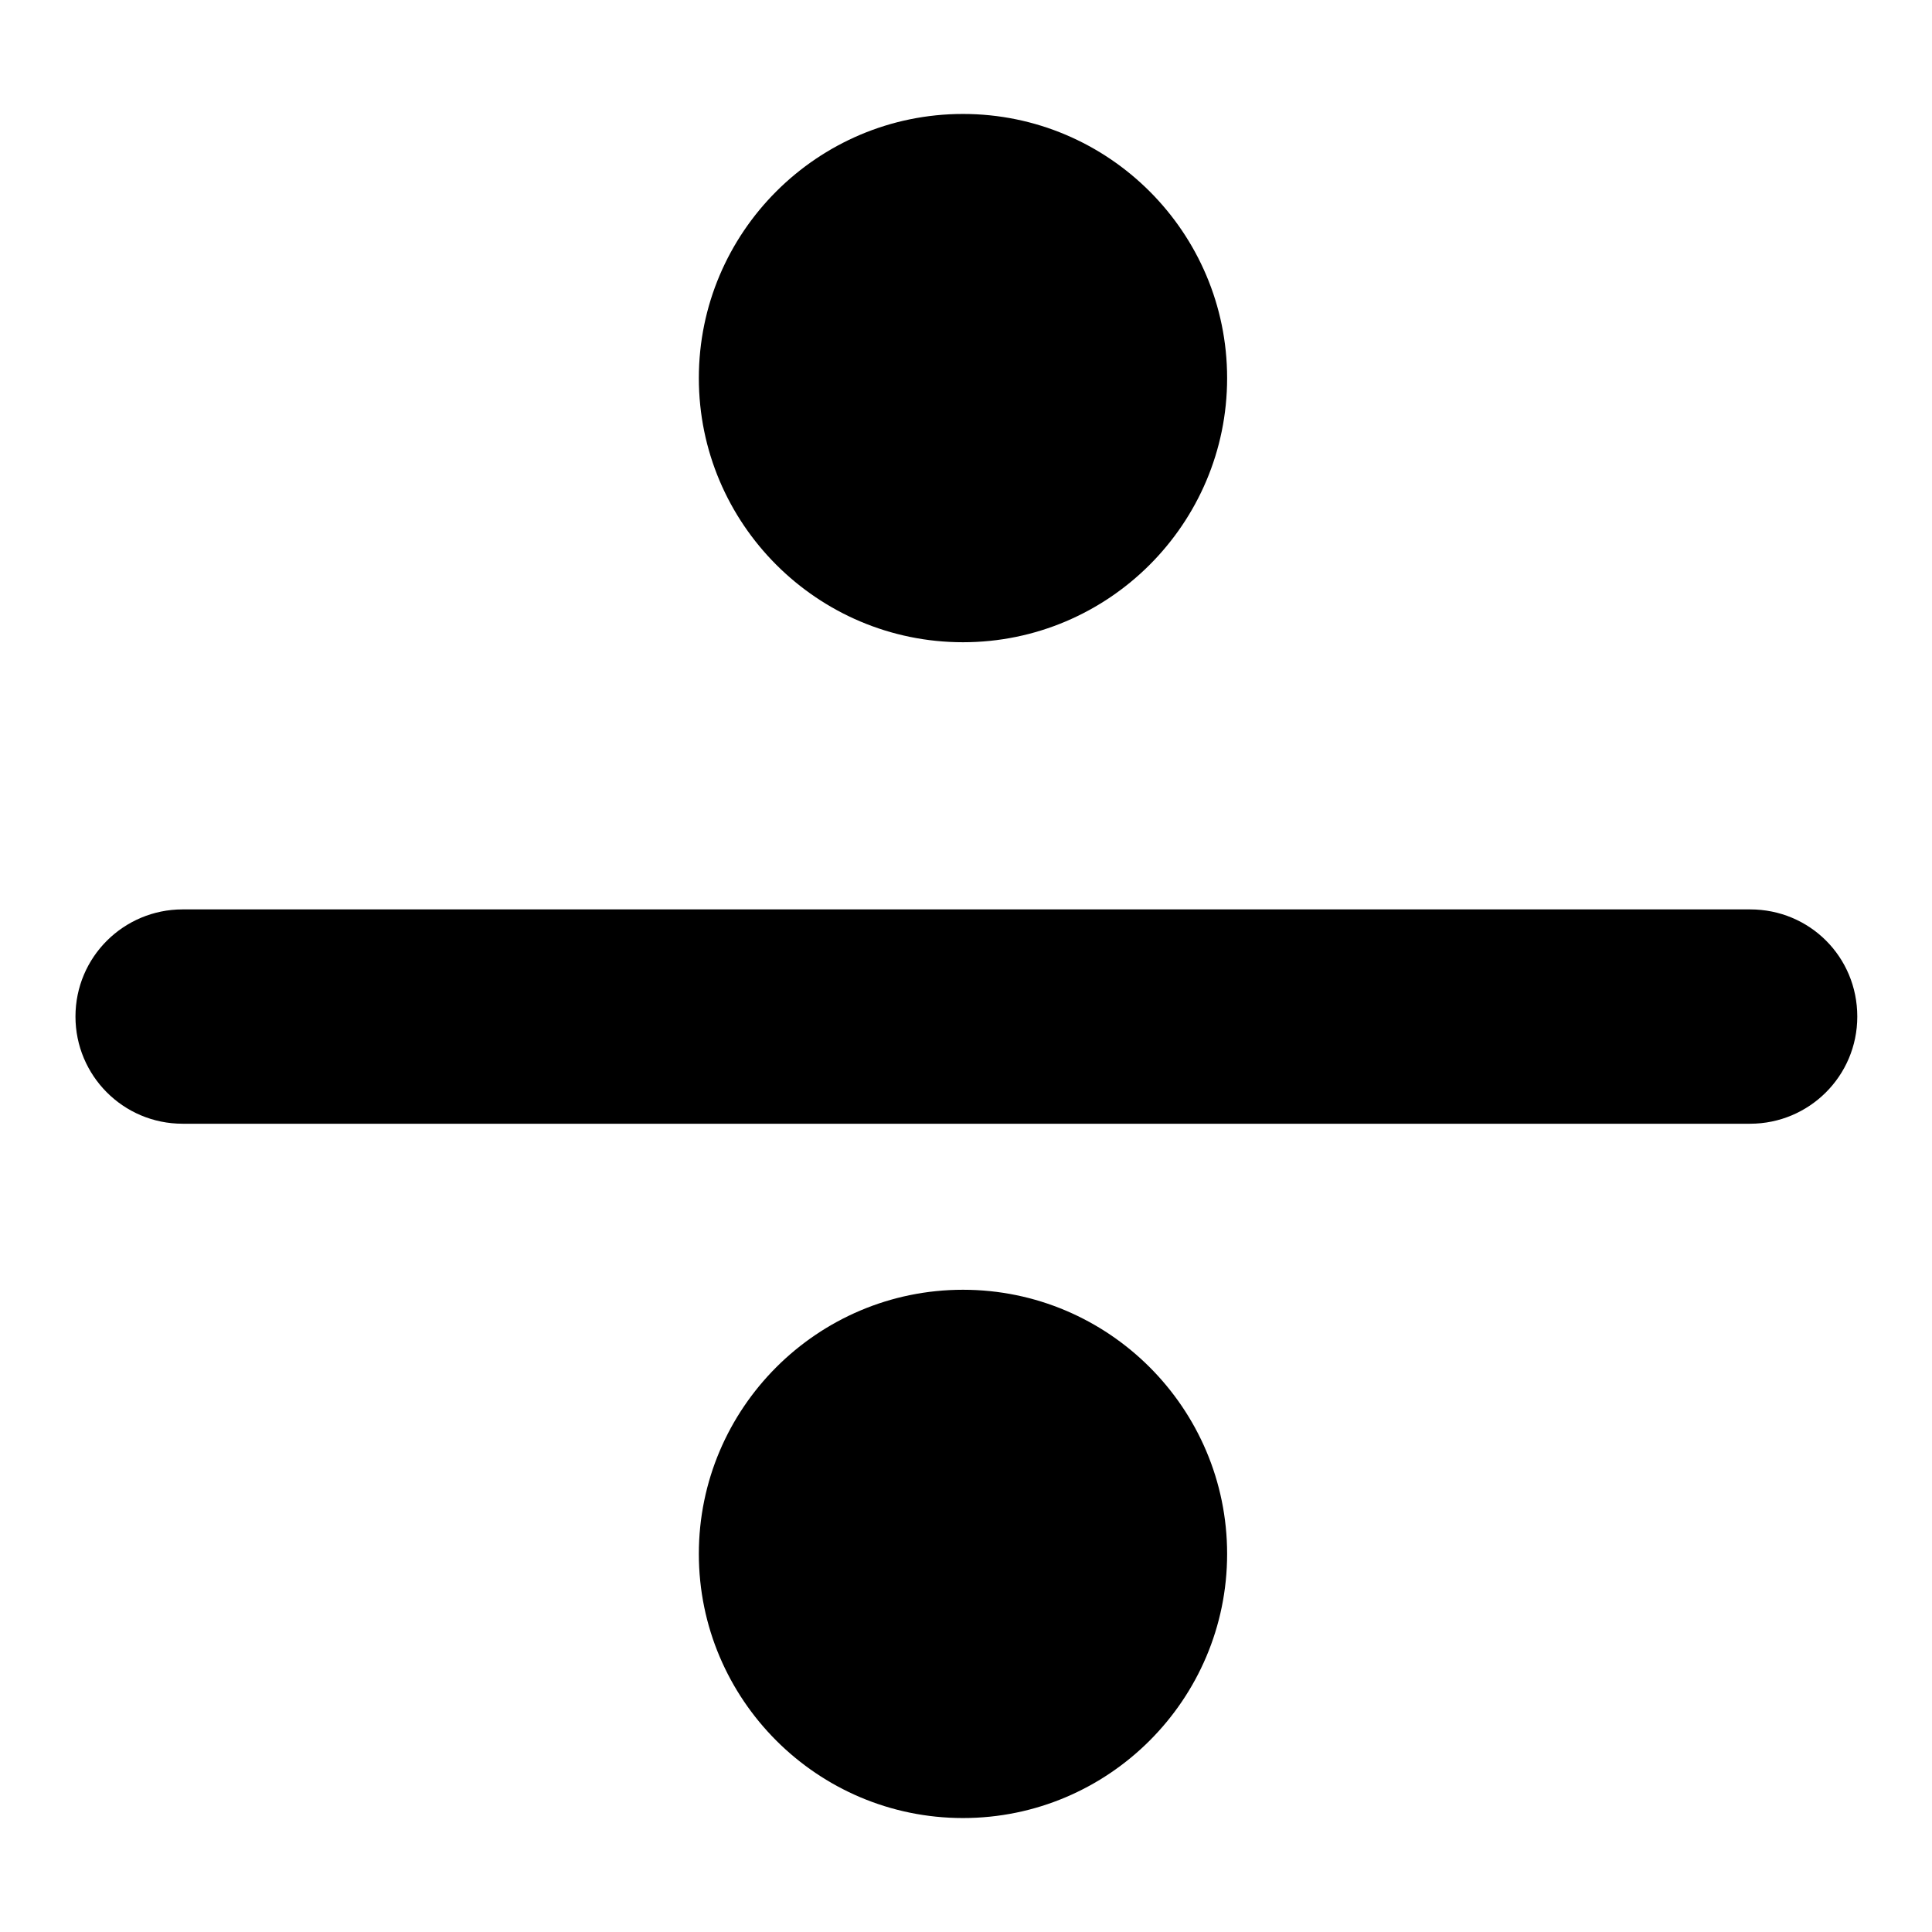 <?xml version="1.0" encoding="utf-8"?>
<!-- Svg Vector Icons : http://www.onlinewebfonts.com/icon -->
<!DOCTYPE svg PUBLIC "-//W3C//DTD SVG 1.1//EN" "http://www.w3.org/Graphics/SVG/1.1/DTD/svg11.dtd">
<svg version="1.1" xmlns="http://www.w3.org/2000/svg" xmlns:xlink="http://www.w3.org/1999/xlink" x="0px" y="0px" viewBox="0 0 256 256" enable-background="new 0 0 256 256" xml:space="preserve">
<g><g><g><path fill="#000000" d="M24.2,148.9h207.7c7.8,0,14.2-6.3,14.2-14.2s-6.3-14.2-14.2-14.2H24.2c-7.8,0-14.2,6.3-14.2,14.2C10,142.5,16.3,148.9,24.2,148.9z"/><path fill="#000000" d="M127.6,85.1c19.3,0,35-15.7,35-35c0-19.3-15.7-35-35-35c-19.3,0-35,15.7-35,35C92.6,69.4,108.3,85.1,127.6,85.1z"/><path fill="#000000" d="M162.6,205.9c0-19.3-15.7-35-35-35c-19.3,0-35,15.7-35,35c0,19.3,15.7,35,35,35C146.9,240.9,162.6,225.2,162.6,205.9z"/></g></g></g>
</svg>